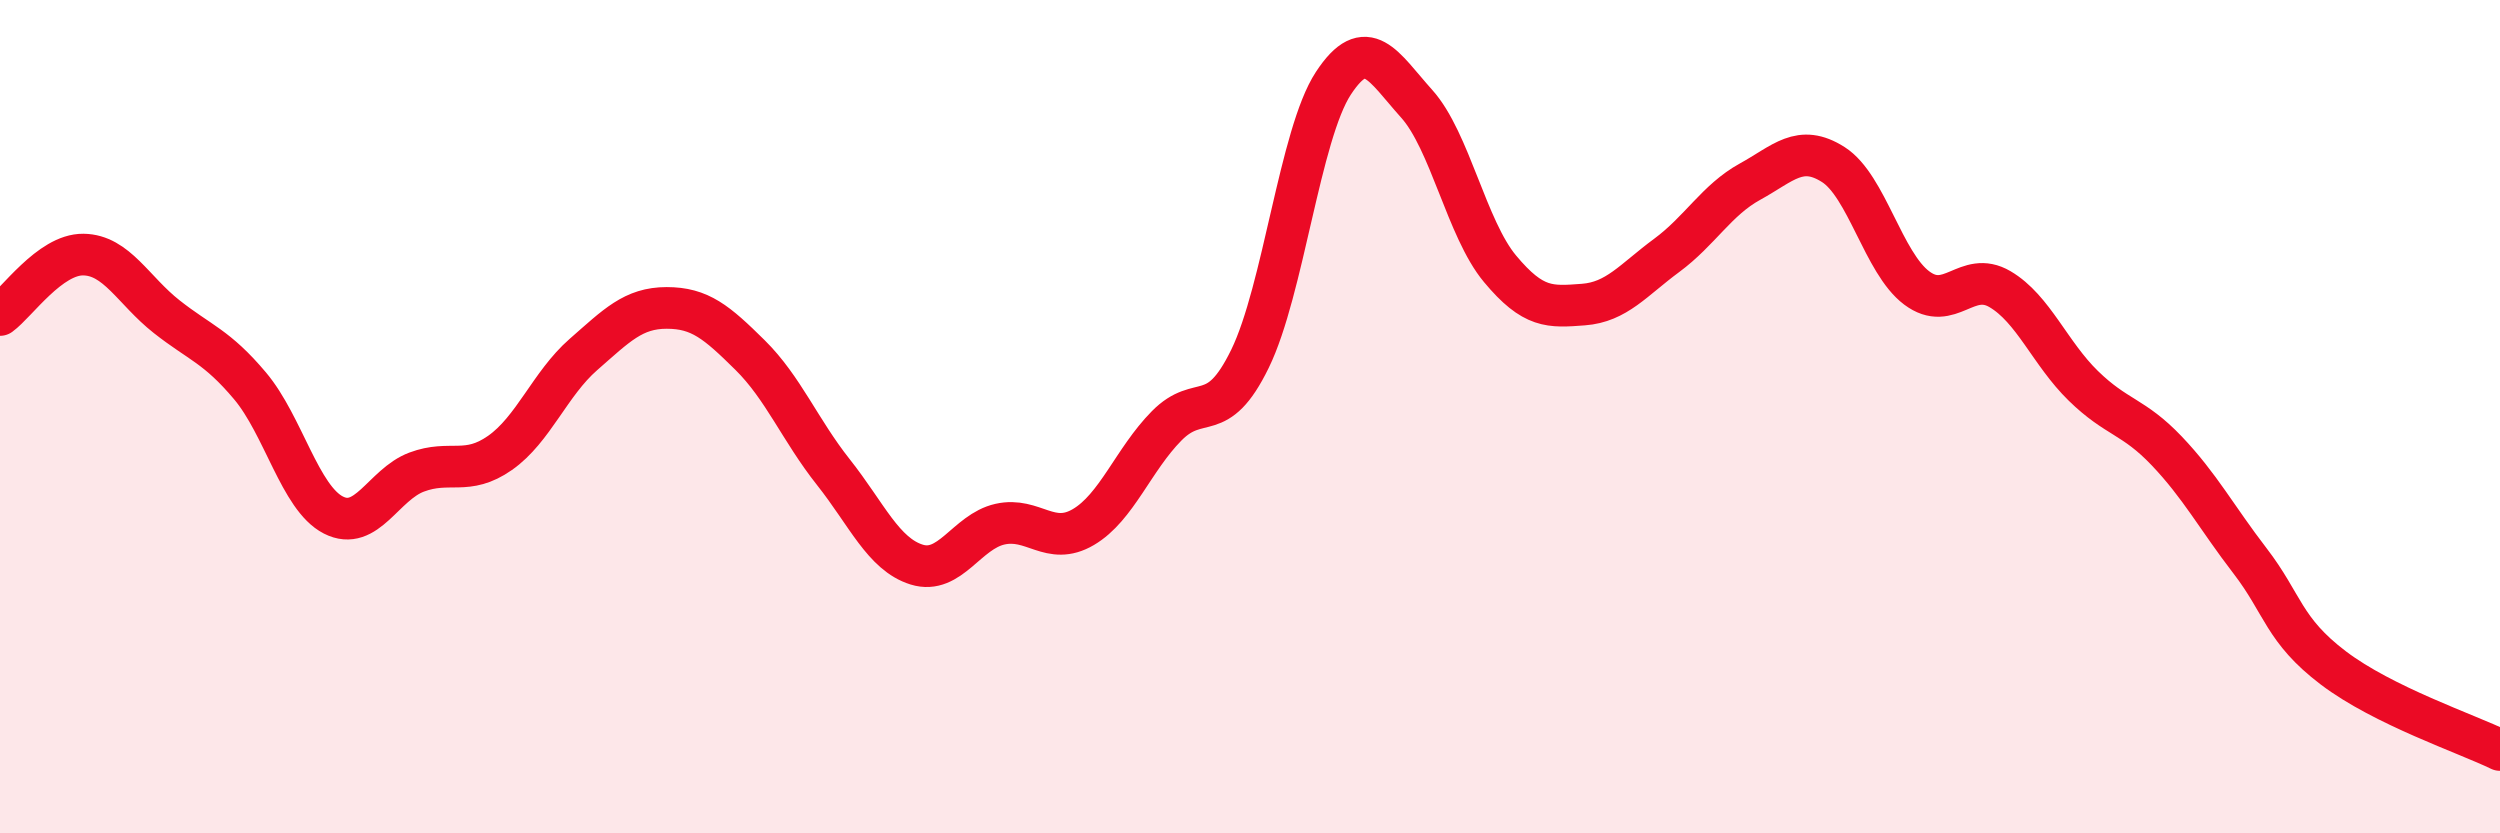 
    <svg width="60" height="20" viewBox="0 0 60 20" xmlns="http://www.w3.org/2000/svg">
      <path
        d="M 0,7.56 C 0.4,7.27 1.2,6.1 2,6.11 C 2.8,6.12 3.2,6.97 4,7.6 C 4.8,8.23 5.2,8.31 6,9.26 C 6.8,10.21 7.2,11.95 8,12.36 C 8.8,12.77 9.2,11.63 10,11.33 C 10.8,11.03 11.2,11.43 12,10.87 C 12.8,10.31 13.2,9.21 14,8.51 C 14.8,7.81 15.2,7.39 16,7.39 C 16.8,7.39 17.2,7.73 18,8.52 C 18.8,9.31 19.2,10.32 20,11.33 C 20.8,12.34 21.2,13.3 22,13.55 C 22.8,13.8 23.2,12.76 24,12.58 C 24.8,12.4 25.2,13.12 26,12.65 C 26.8,12.18 27.2,11.03 28,10.22 C 28.8,9.41 29.2,10.25 30,8.61 C 30.8,6.97 31.2,3.22 32,2 C 32.8,0.78 33.2,1.6 34,2.49 C 34.8,3.38 35.2,5.49 36,6.45 C 36.8,7.41 37.2,7.37 38,7.31 C 38.8,7.25 39.2,6.72 40,6.13 C 40.8,5.54 41.2,4.8 42,4.36 C 42.8,3.92 43.2,3.44 44,3.95 C 44.8,4.46 45.2,6.31 46,6.91 C 46.8,7.51 47.2,6.47 48,6.94 C 48.8,7.41 49.2,8.48 50,9.26 C 50.8,10.04 51.2,9.98 52,10.82 C 52.8,11.66 53.2,12.42 54,13.46 C 54.8,14.5 54.8,15.12 56,16.03 C 57.2,16.94 59.2,17.61 60,18L60 20L0 20Z"
        fill="#EB0A25"
        opacity="0.1"
        stroke-linecap="round"
        stroke-linejoin="round"
      />
      <path
        d="M 0,7.56 C 0.4,7.27 1.2,6.1 2,6.11 C 2.8,6.12 3.2,6.97 4,7.6 C 4.8,8.23 5.2,8.31 6,9.26 C 6.8,10.21 7.2,11.95 8,12.36 C 8.8,12.77 9.2,11.63 10,11.33 C 10.8,11.03 11.2,11.43 12,10.87 C 12.8,10.31 13.2,9.21 14,8.51 C 14.8,7.81 15.2,7.39 16,7.39 C 16.8,7.39 17.2,7.73 18,8.52 C 18.8,9.31 19.2,10.32 20,11.33 C 20.8,12.34 21.2,13.3 22,13.55 C 22.8,13.8 23.2,12.76 24,12.58 C 24.8,12.4 25.2,13.12 26,12.65 C 26.8,12.18 27.2,11.03 28,10.22 C 28.8,9.41 29.2,10.25 30,8.61 C 30.8,6.97 31.2,3.22 32,2 C 32.8,0.78 33.2,1.6 34,2.49 C 34.8,3.38 35.2,5.49 36,6.45 C 36.8,7.41 37.2,7.37 38,7.31 C 38.8,7.25 39.2,6.72 40,6.13 C 40.8,5.54 41.2,4.8 42,4.36 C 42.8,3.92 43.2,3.44 44,3.95 C 44.8,4.46 45.2,6.31 46,6.91 C 46.8,7.51 47.2,6.47 48,6.94 C 48.8,7.41 49.2,8.48 50,9.26 C 50.8,10.04 51.2,9.98 52,10.82 C 52.8,11.66 53.2,12.42 54,13.46 C 54.8,14.5 54.8,15.12 56,16.03 C 57.2,16.94 59.2,17.61 60,18"
        stroke="#EB0A25"
        stroke-width="1"
        fill="none"
        stroke-linecap="round"
        stroke-linejoin="round"
      />
    </svg>
  